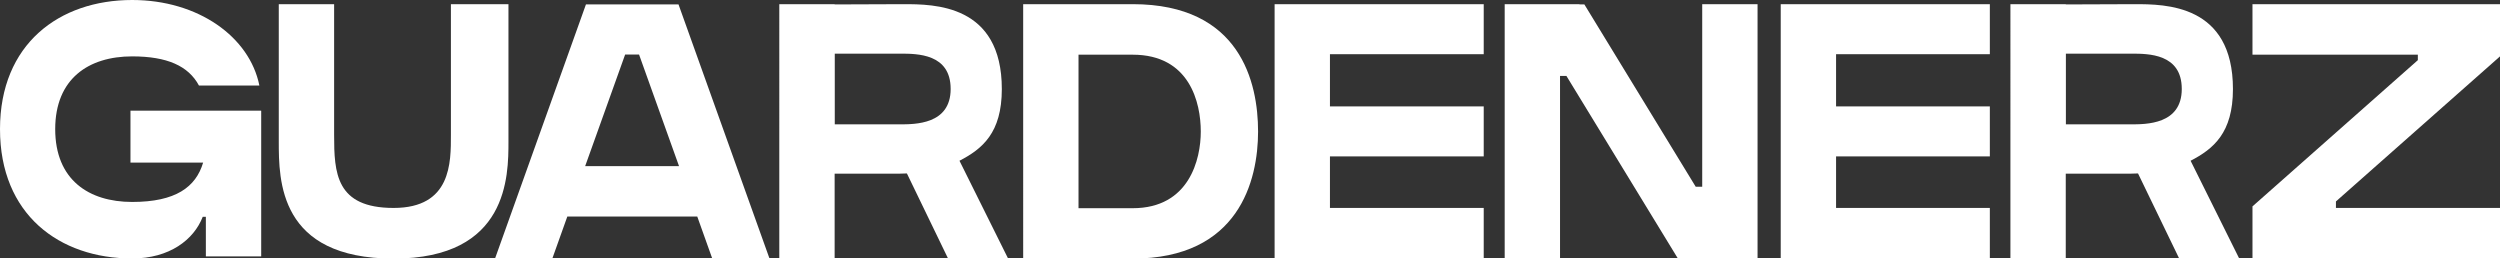 <?xml version="1.0" encoding="UTF-8"?>
<svg id="Layer_1" data-name="Layer 1" xmlns="http://www.w3.org/2000/svg" viewBox="0 0 192 19.85">
  <rect x="0" y="0" width="192" height="19.85" fill="#333333" stroke="none"/>
  <defs>
    <style>
      .cls-1 {
        fill: #fff;
      }
    </style>
  </defs>
  <path class="cls-1" d="M20.06,8.51v11.18h-4.25v-3.04h-.24c-.68,1.76-2.55,3.2-5.42,3.2-5.61,0-10.15-3.39-10.15-9.93S4.55,0,10.15,0c5.07,0,9.02,2.83,9.77,6.57h-4.64c-.81-1.51-2.45-2.24-5.13-2.24-3.34,0-5.91,1.71-5.91,5.59s2.57,5.59,5.91,5.59,4.89-1.14,5.45-3.02h-5.58v-3.99h10.03Z"/>
  <path class="cls-1" d="M34.63.32h4.42v10.53c0,2.66,0,9.01-8.82,9.01s-8.82-6-8.82-9.02V.32h4.25v10.03c0,2.94.13,5.62,4.57,5.62s4.4-3.49,4.4-5.62,0-10.03,0-10.03Z"/>
  <path class="cls-1" d="M59.1,19.85h-4.4l-1.15-3.22h-9.98l-1.15,3.22h-4.4L45,.34h7.11l6.99,19.52ZM52.15,12.76l-3.07-8.57h-1.07l-3.07,8.57h7.21Z"/>
  <path class="cls-1" d="M73.69,12.35l3.73,7.5h-4.61l-3.16-6.53c-.42.02-.78.02-1.05.02h-4.5v6.5h-4.25V.32h4.25v.02c1.04,0,4.12-.02,5.28-.02,2.35,0,7.56,0,7.56,6.52,0,3.37-1.5,4.6-3.26,5.51ZM73.01,6.83c0-2.71-2.56-2.71-3.88-2.71h-5.02v5.43h4.95c1.21,0,3.95.02,3.95-2.72Z"/>
  <path class="cls-1" d="M96.62,10.1c0,3.76-1.47,9.76-9.63,9.76h-8.41V.32h8.41c8.28,0,9.63,6.02,9.63,9.78ZM92.22,10.1c0-2.2-.84-5.9-5.23-5.9h-4.16v11.79h4.16c4.36,0,5.23-3.78,5.23-5.88Z"/>
  <path class="cls-1" d="M113.95.32v3.84h-11.81v4.01h11.81v3.84h-11.81v3.96h11.81v3.89h-11.81s-4.25,0-4.25,0V.32h16.05Z"/>
  <path class="cls-1" d="M130.73.32h4.25v19.53h-6.12l-8.56-14.02h-.49v14.02h-4.25V.32h5.74v.02h.38l8.55,14h.5V.32Z"/>
  <path class="cls-1" d="M152.82.32v3.84h-11.81v4.01h11.81v3.84h-11.81v3.96h11.81v3.89h-11.81s-4.25,0-4.25,0V.32h16.05Z"/>
  <path class="cls-1" d="M168.24,12.35l3.73,7.5h-4.61l-3.16-6.53c-.42.02-.78.02-1.05.02h-4.5v6.5h-4.25V.32h4.25v.02c1.04,0,4.12-.02,5.28-.02,2.35,0,7.56,0,7.56,6.52,0,3.37-1.5,4.6-3.26,5.51ZM167.56,6.83c0-2.71-2.56-2.71-3.88-2.71h-5.02v5.43h4.95c1.21,0,3.95.02,3.95-2.72Z"/>
  <path class="cls-1" d="M192,.32v4.01l-12.6,11.14v.5h12.6v3.88h-18.1s0,0,0,0h-.91v-4l12.7-11.23v-.42h-12.7V.32h19.01Z"/>
</svg>